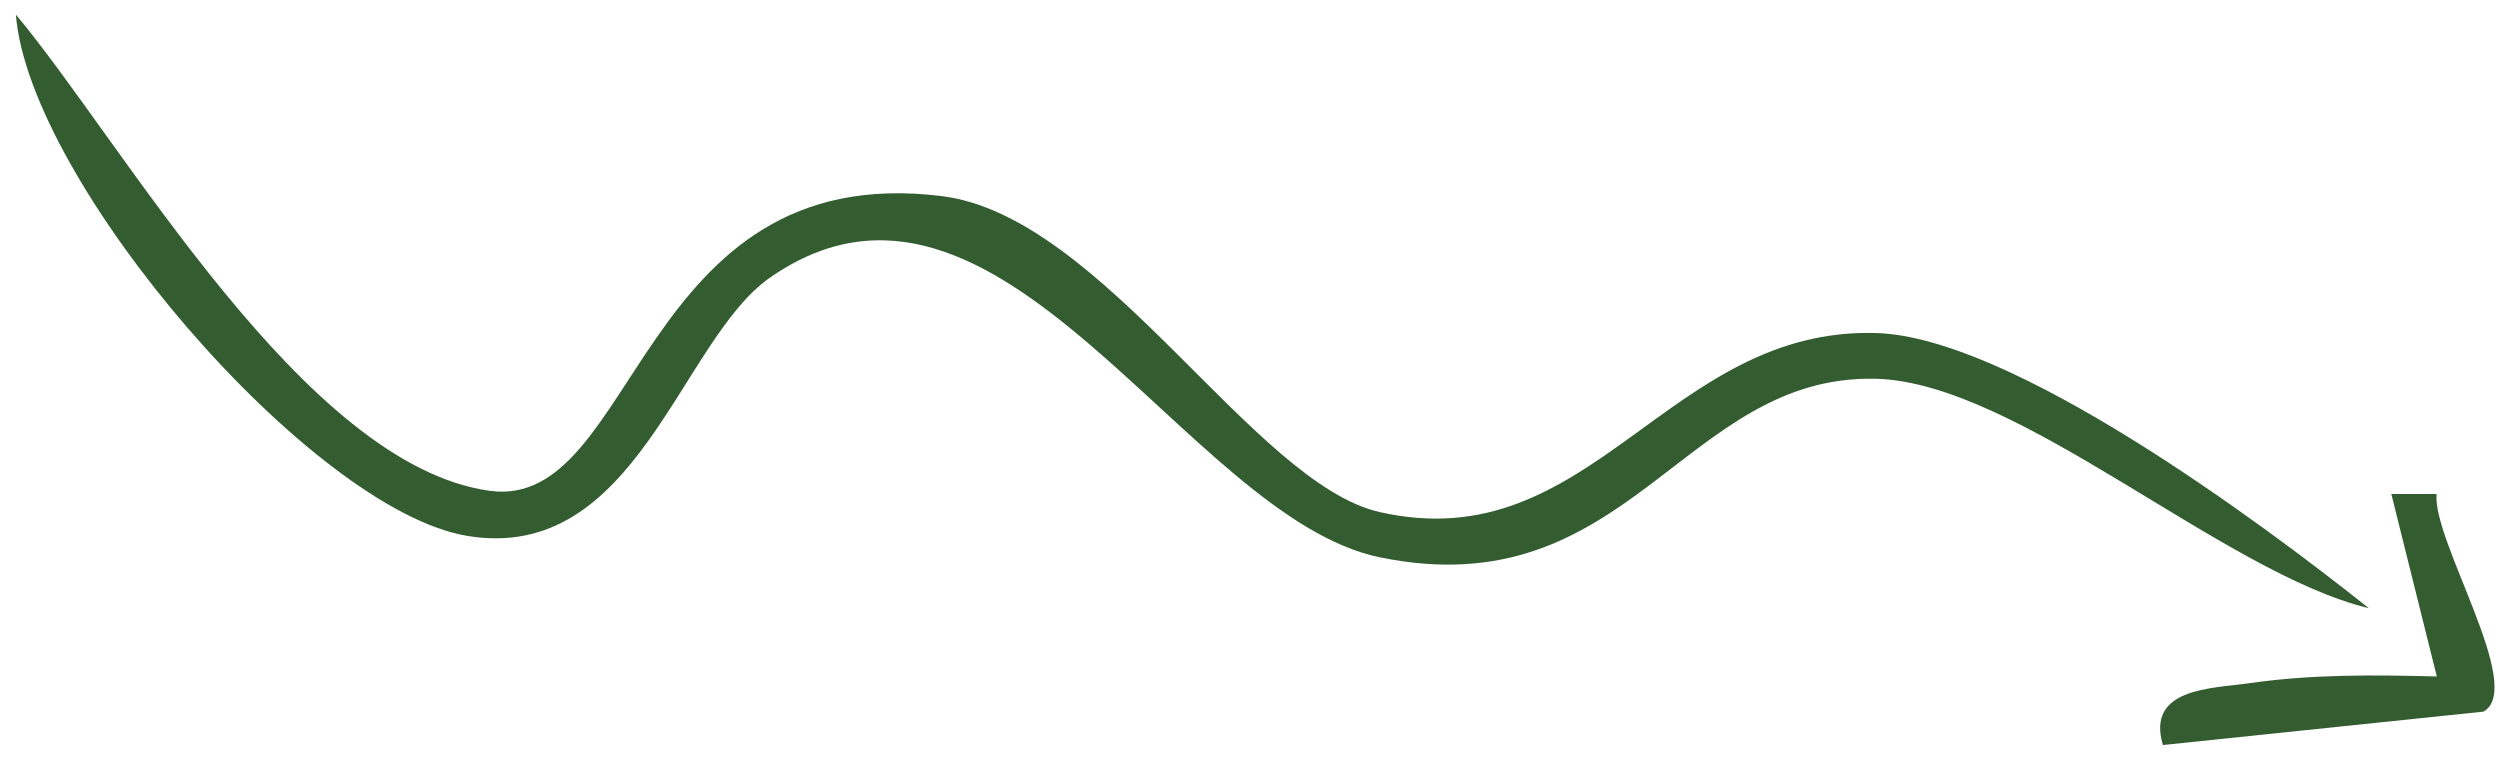 <svg xmlns="http://www.w3.org/2000/svg" fill="none" viewBox="0 0 72 22"><g fill="#335C30" clip-path="url(#a)"><path d="M68.21 17.506c-3.153-2.508-10.284-7.796-14.169-7.914-6.031-.185-8.197 6.545-14.308 5.155-3.648-.83-7.954-8.526-12.616-9.1-8.77-1.086-8.744 9.08-13.017 8.488C8.747 13.391 3.578 4.153.457.42c.382 4.826 8.494 14.255 12.991 15.012 4.88.817 6.13-5.623 8.724-7.434 6.585-4.59 11.964 6.9 17.568 8.053 7.177 1.475 8.744-5.287 14.294-5.142 4.09.111 9.989 5.59 14.177 6.604v-.007Z"/><path d="M70.172 14.227H68.87l1.31 5.255c-1.817-.047-3.602-.066-5.42.197-1.046.152-2.962.125-2.468 1.778l9.231-.962c1.225-.684-1.475-4.918-1.35-6.268Z"/></g><defs><clipPath id="a"><path fill="#fff" d="M.457 21.457h71.388V.42H.457z"/></clipPath></defs></svg>